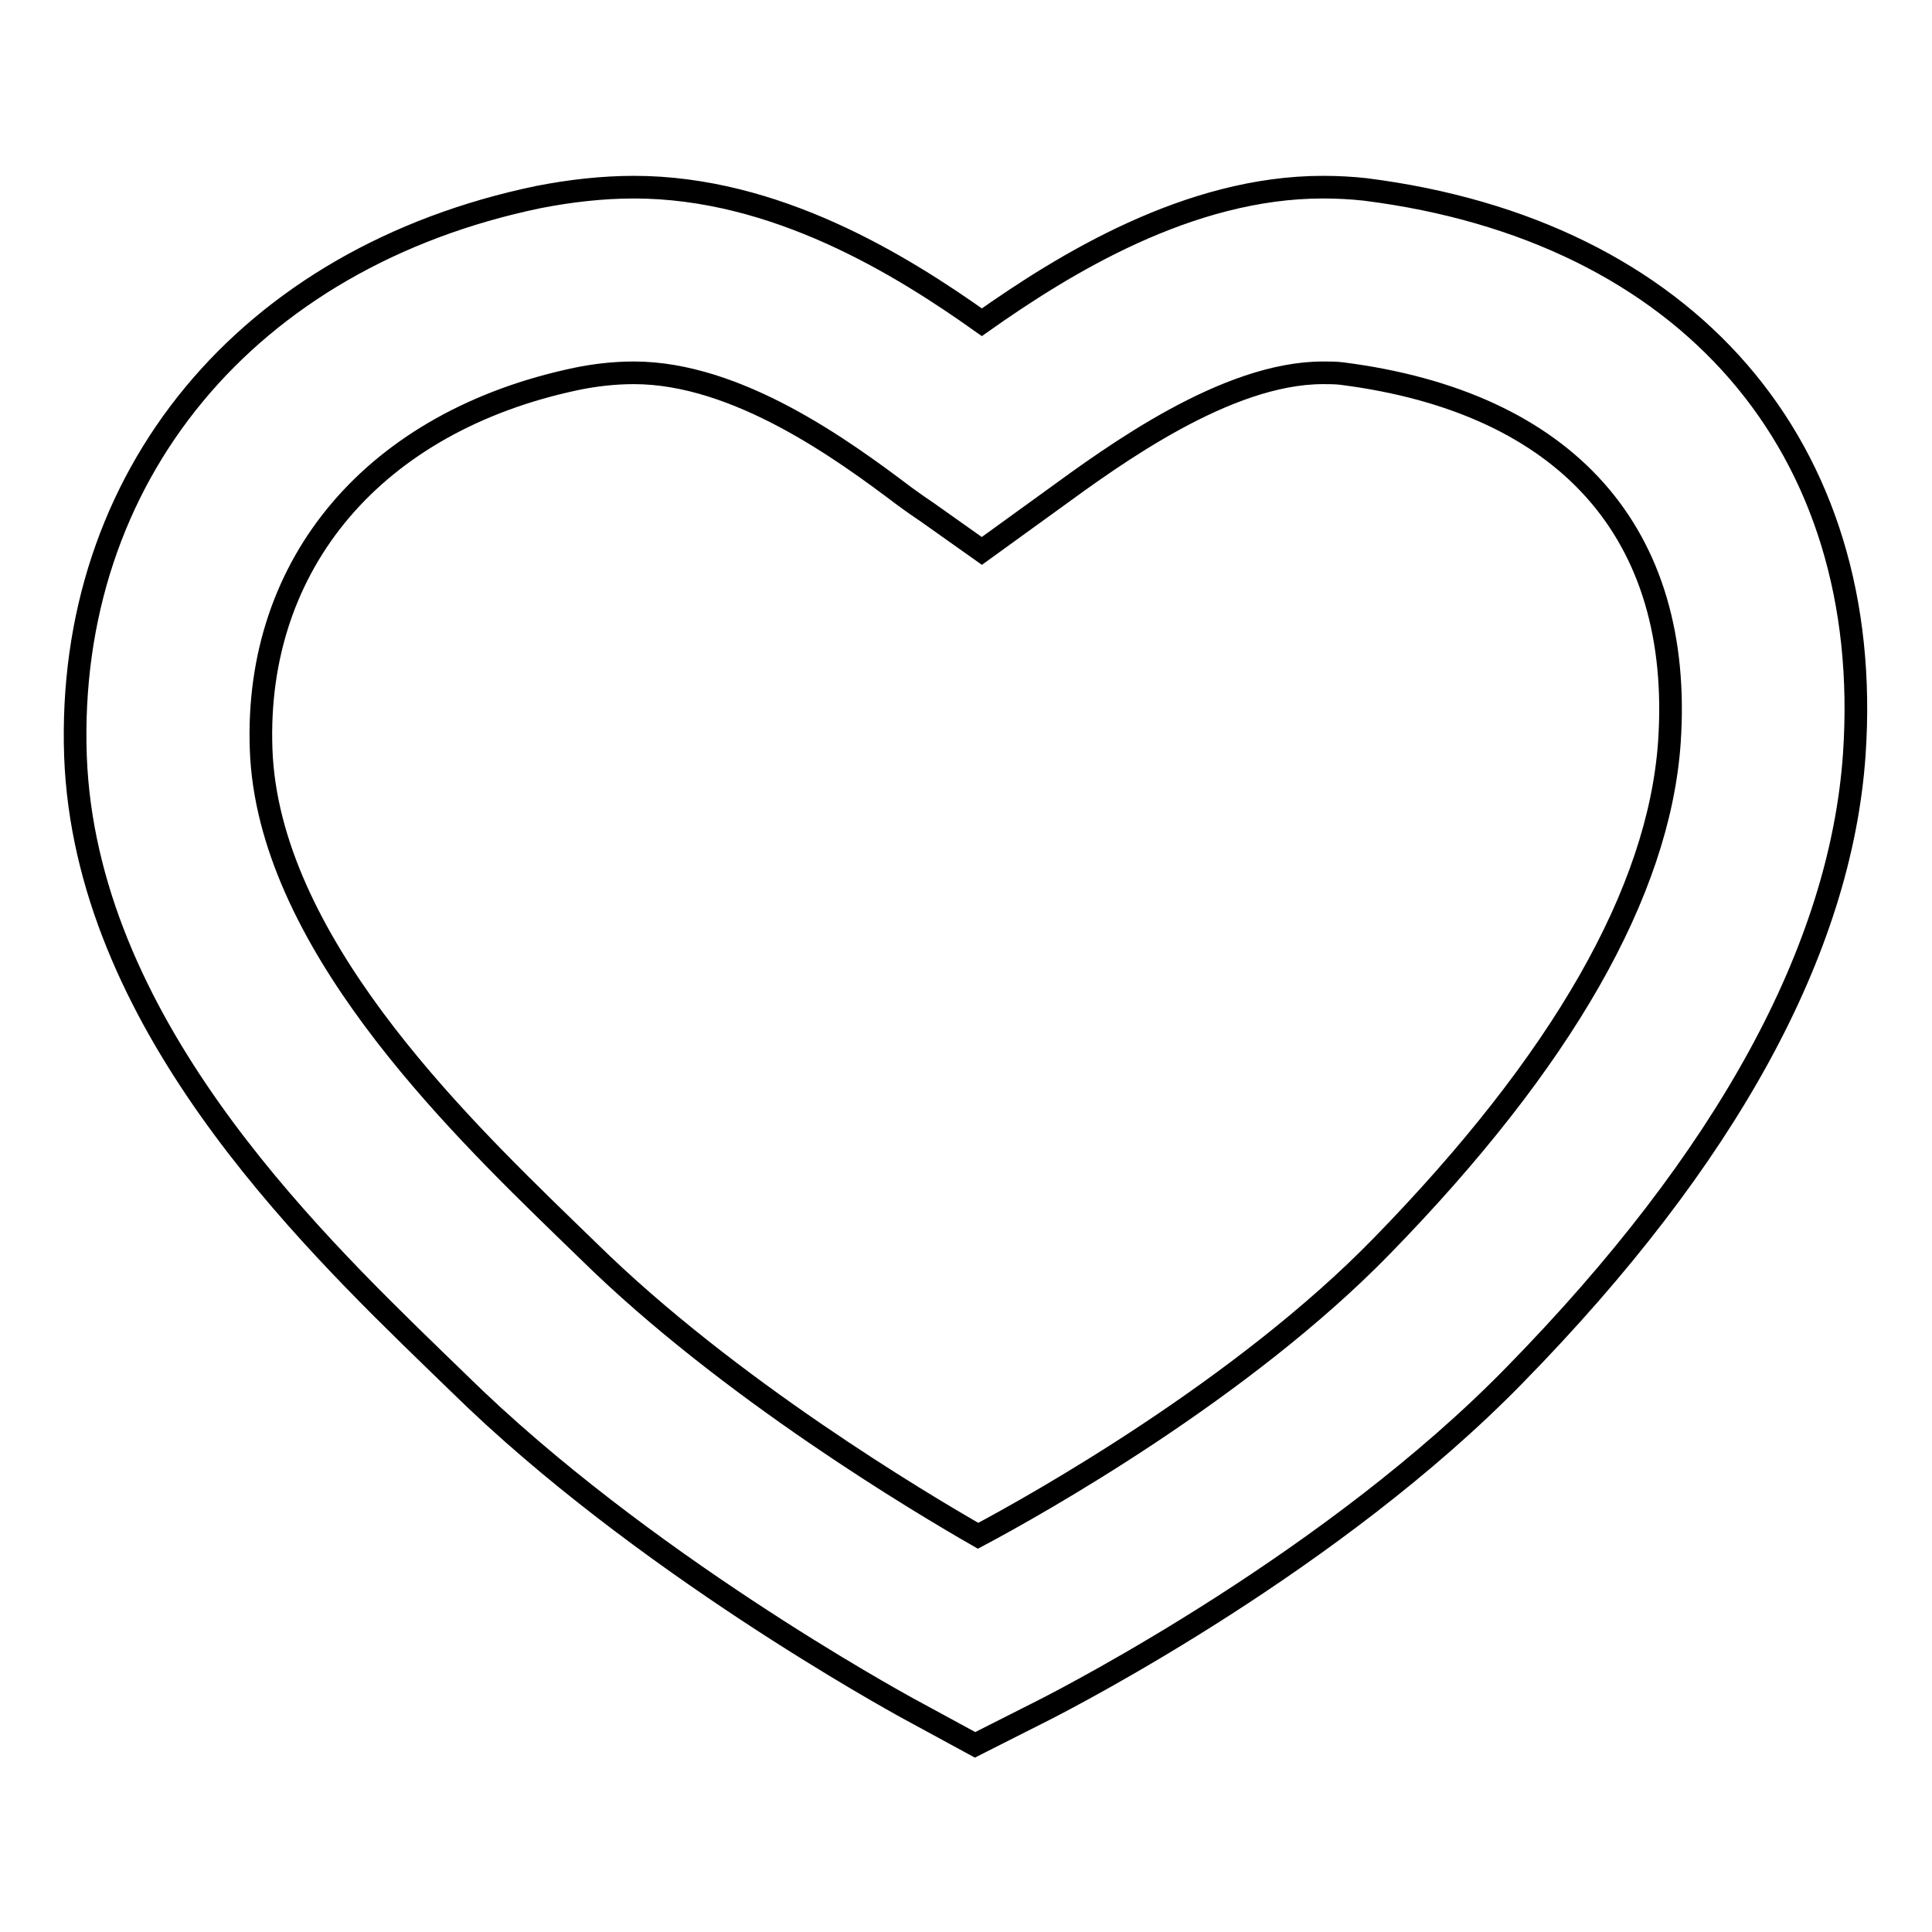 <?xml version="1.0" encoding="utf-8"?>
<!-- Svg Vector Icons : http://www.onlinewebfonts.com/icon -->
<!DOCTYPE svg PUBLIC "-//W3C//DTD SVG 1.1//EN" "http://www.w3.org/Graphics/SVG/1.1/DTD/svg11.dtd">
<svg version="1.1" xmlns="http://www.w3.org/2000/svg" xmlns:xlink="http://www.w3.org/1999/xlink" x="0px" y="0px" viewBox="0 0 256 256" enable-background="new 0 0 256 256" xml:space="preserve">
<g><g><path stroke-width="3" fill-opacity="0" stroke="#000000"  d="M129.2,231.2l-9.2-5c-1.4-0.8-35.1-19.2-59.2-42.9l-3.2-3.1c-17.3-16.8-46.3-45.1-47.6-80c-1.3-37,22.7-66.1,61.4-74.1c4.1-0.8,8.4-1.3,12.6-1.3c18.8,0,35.4,10.3,46.1,17.9c10.9-7.7,27.4-17.9,45.2-17.9c1.9,0,3.8,0.1,5.6,0.3c42.7,5.4,67.6,34.1,64.8,74.9c-1.8,25.8-16.9,53.5-45,82.2c-23.9,24.5-58.3,42.3-62.2,44.3L129.2,231.2z M84,49.4c-2.6,0-5.2,0.3-7.6,0.8c-26.7,5.6-42.7,24.4-41.8,49.1c0.9,25.1,25.5,49.1,40.2,63.4l3.2,3.1c18.5,18.2,44.1,33.4,51.6,37.7c7.9-4.2,35-19.4,53.5-38.4c23.9-24.5,36.7-46.9,38.1-66.7c1.9-27.7-13.6-45.1-43.4-48.9c-0.8-0.1-1.7-0.1-2.5-0.1c-12.8,0-27.7,10.9-35.8,16.8l-9.4,6.8l-7.2-5.1c-0.9-0.6-1.9-1.3-3-2.1C111.7,59.6,97.7,49.4,84,49.4z"/></g></g>
</svg>